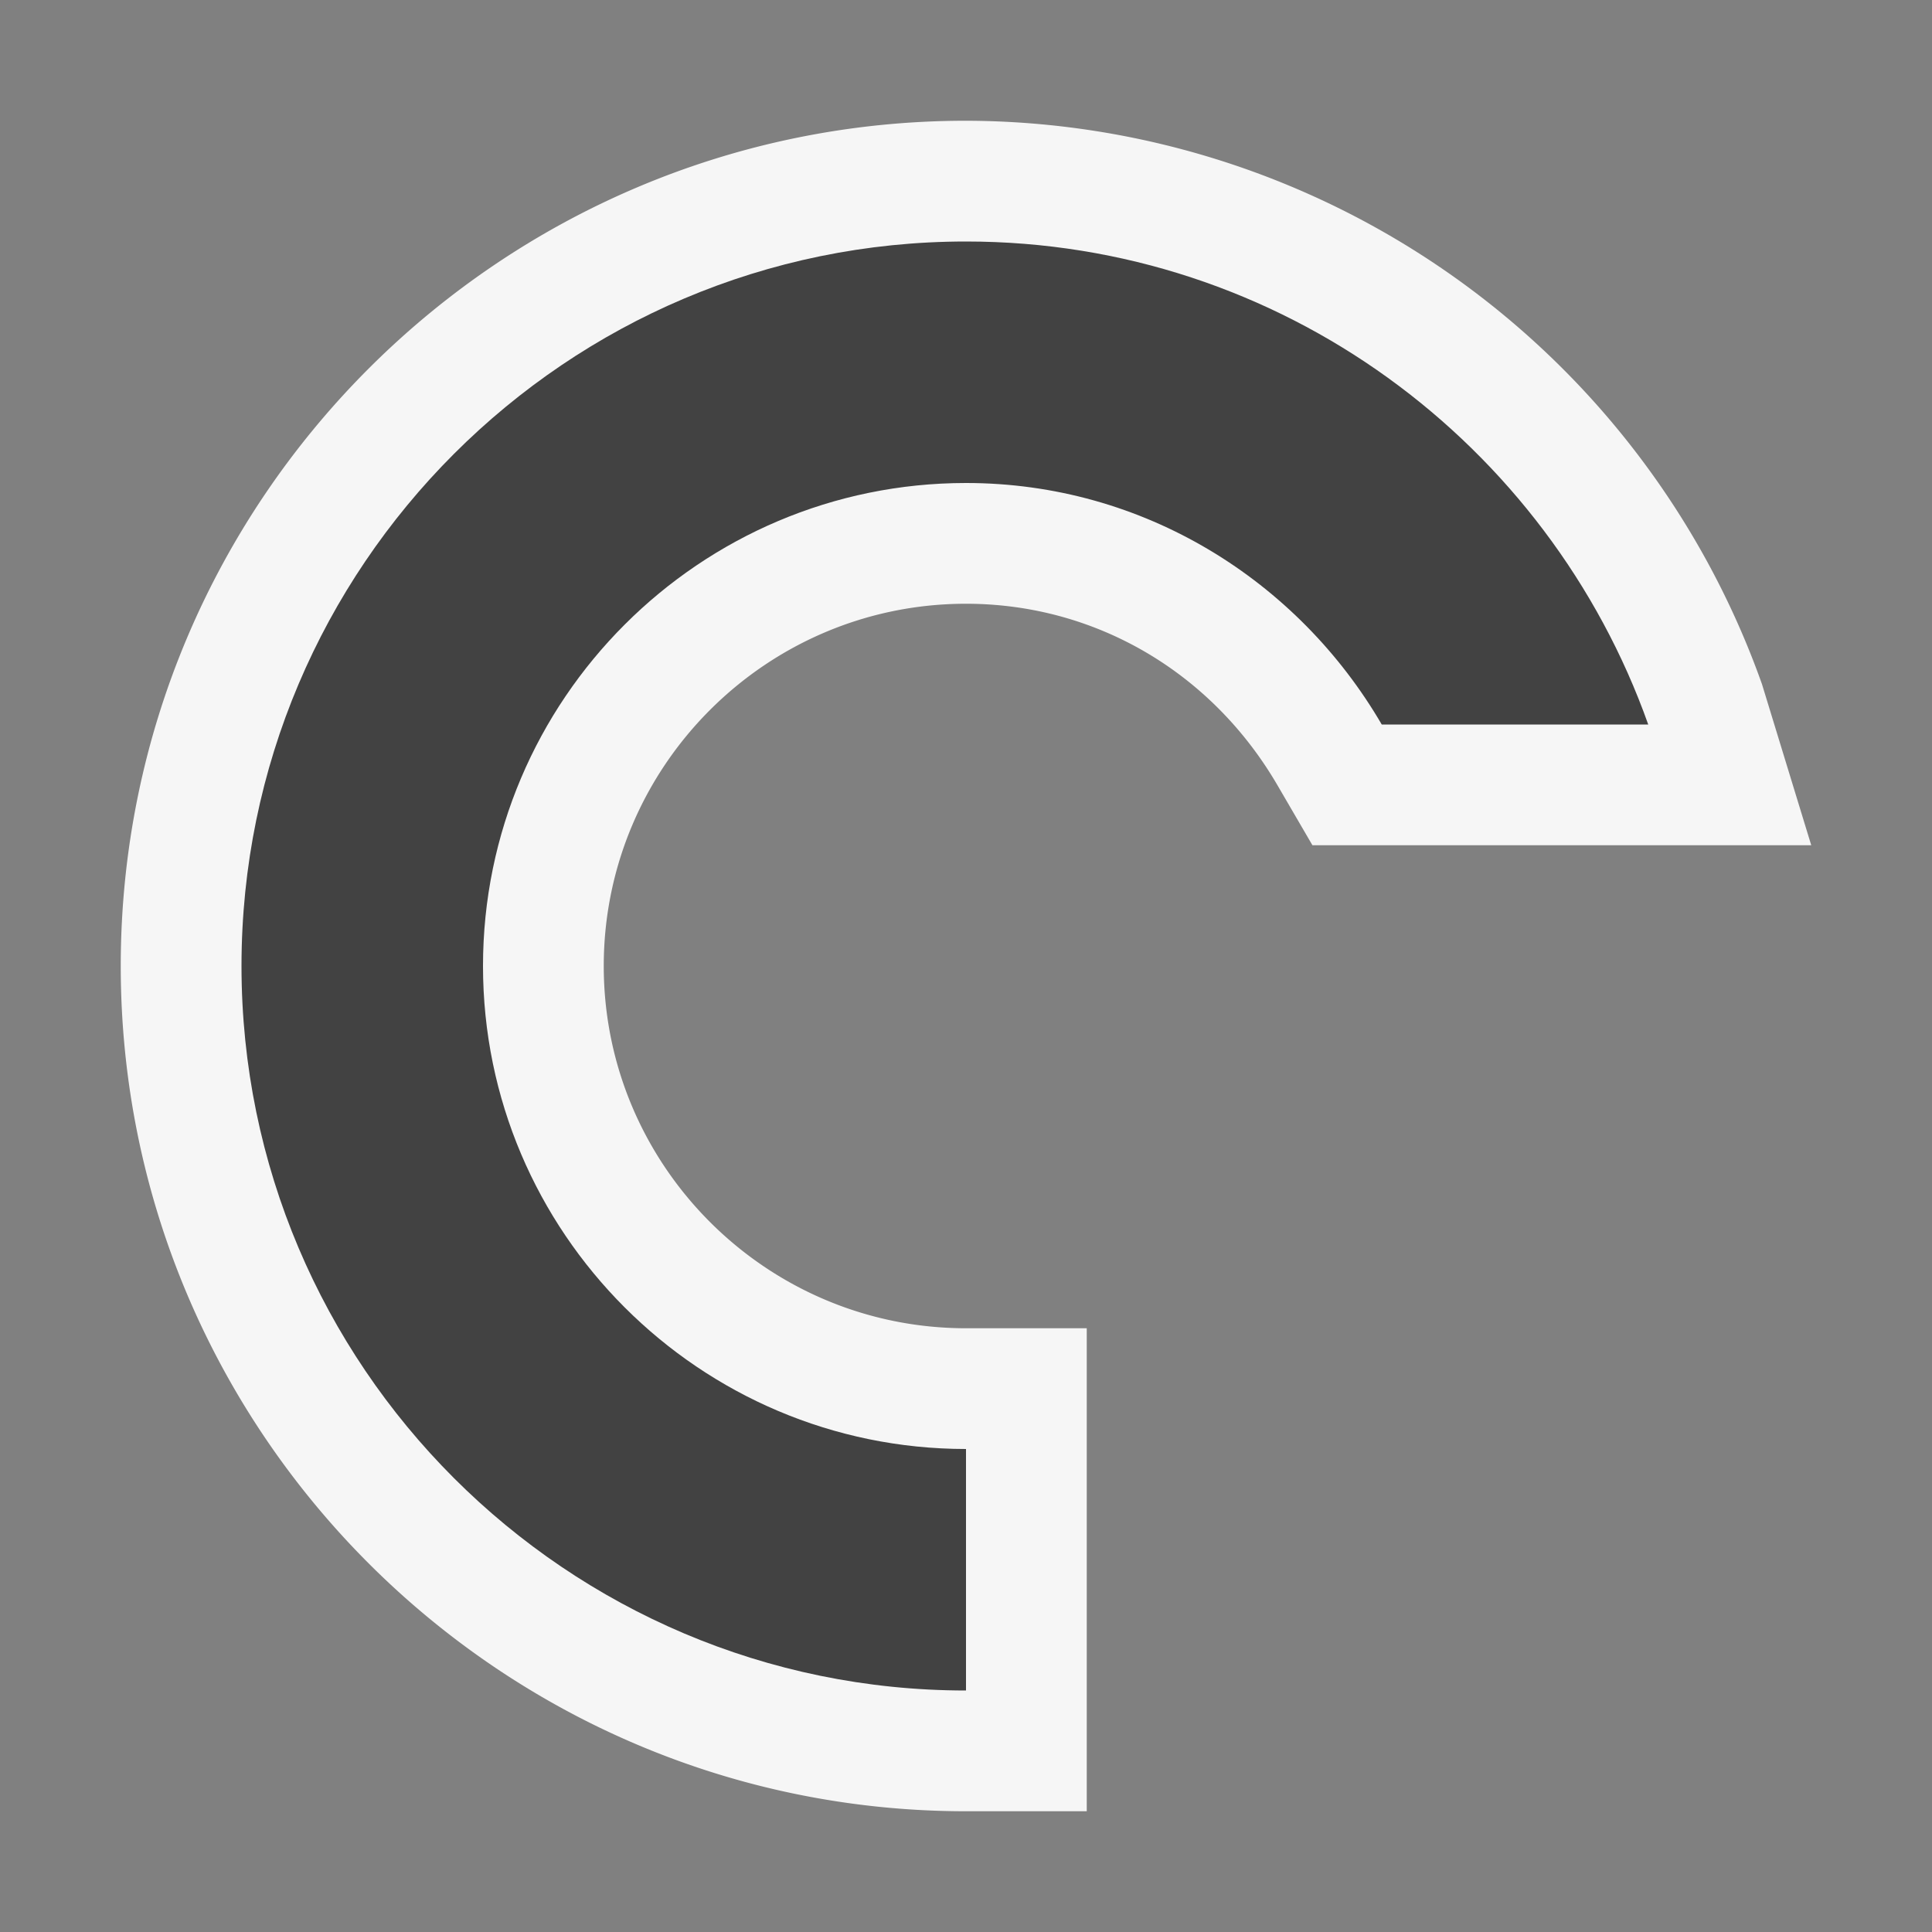 <svg xmlns="http://www.w3.org/2000/svg" viewBox="0 0 16 16"><rect x="0" y="0" width="16" height="16" fill="#808080" stroke="none"/><style>.st0{opacity:0}.st0,.st1{fill:#f6f6f6}.st2{fill:#424242}</style><g id="outline"><path class="st0" d="M0 0h16v16H0z"/><path class="st1" d="M8 15c-3.859 0-7-3.141-7-7 0-3.86 3.141-7 7-7a7.013 7.013 0 0 1 6.592 4.666L15 7h-4.131l-.289-.496C10.031 5.562 9.066 5 8 5 6.346 5 5 6.346 5 8s1.346 3 3 3h1v4H8z"/></g><path class="st2" d="M13.65 6C12.824 3.674 10.606 2 8 2 4.691 2 2 4.691 2 8s2.691 6 6 6v-2c-2.205 0-4-1.794-4-4s1.795-4 4-4c1.474 0 2.75.811 3.443 2h2.207z" id="icon_x5F_bg"/></svg>